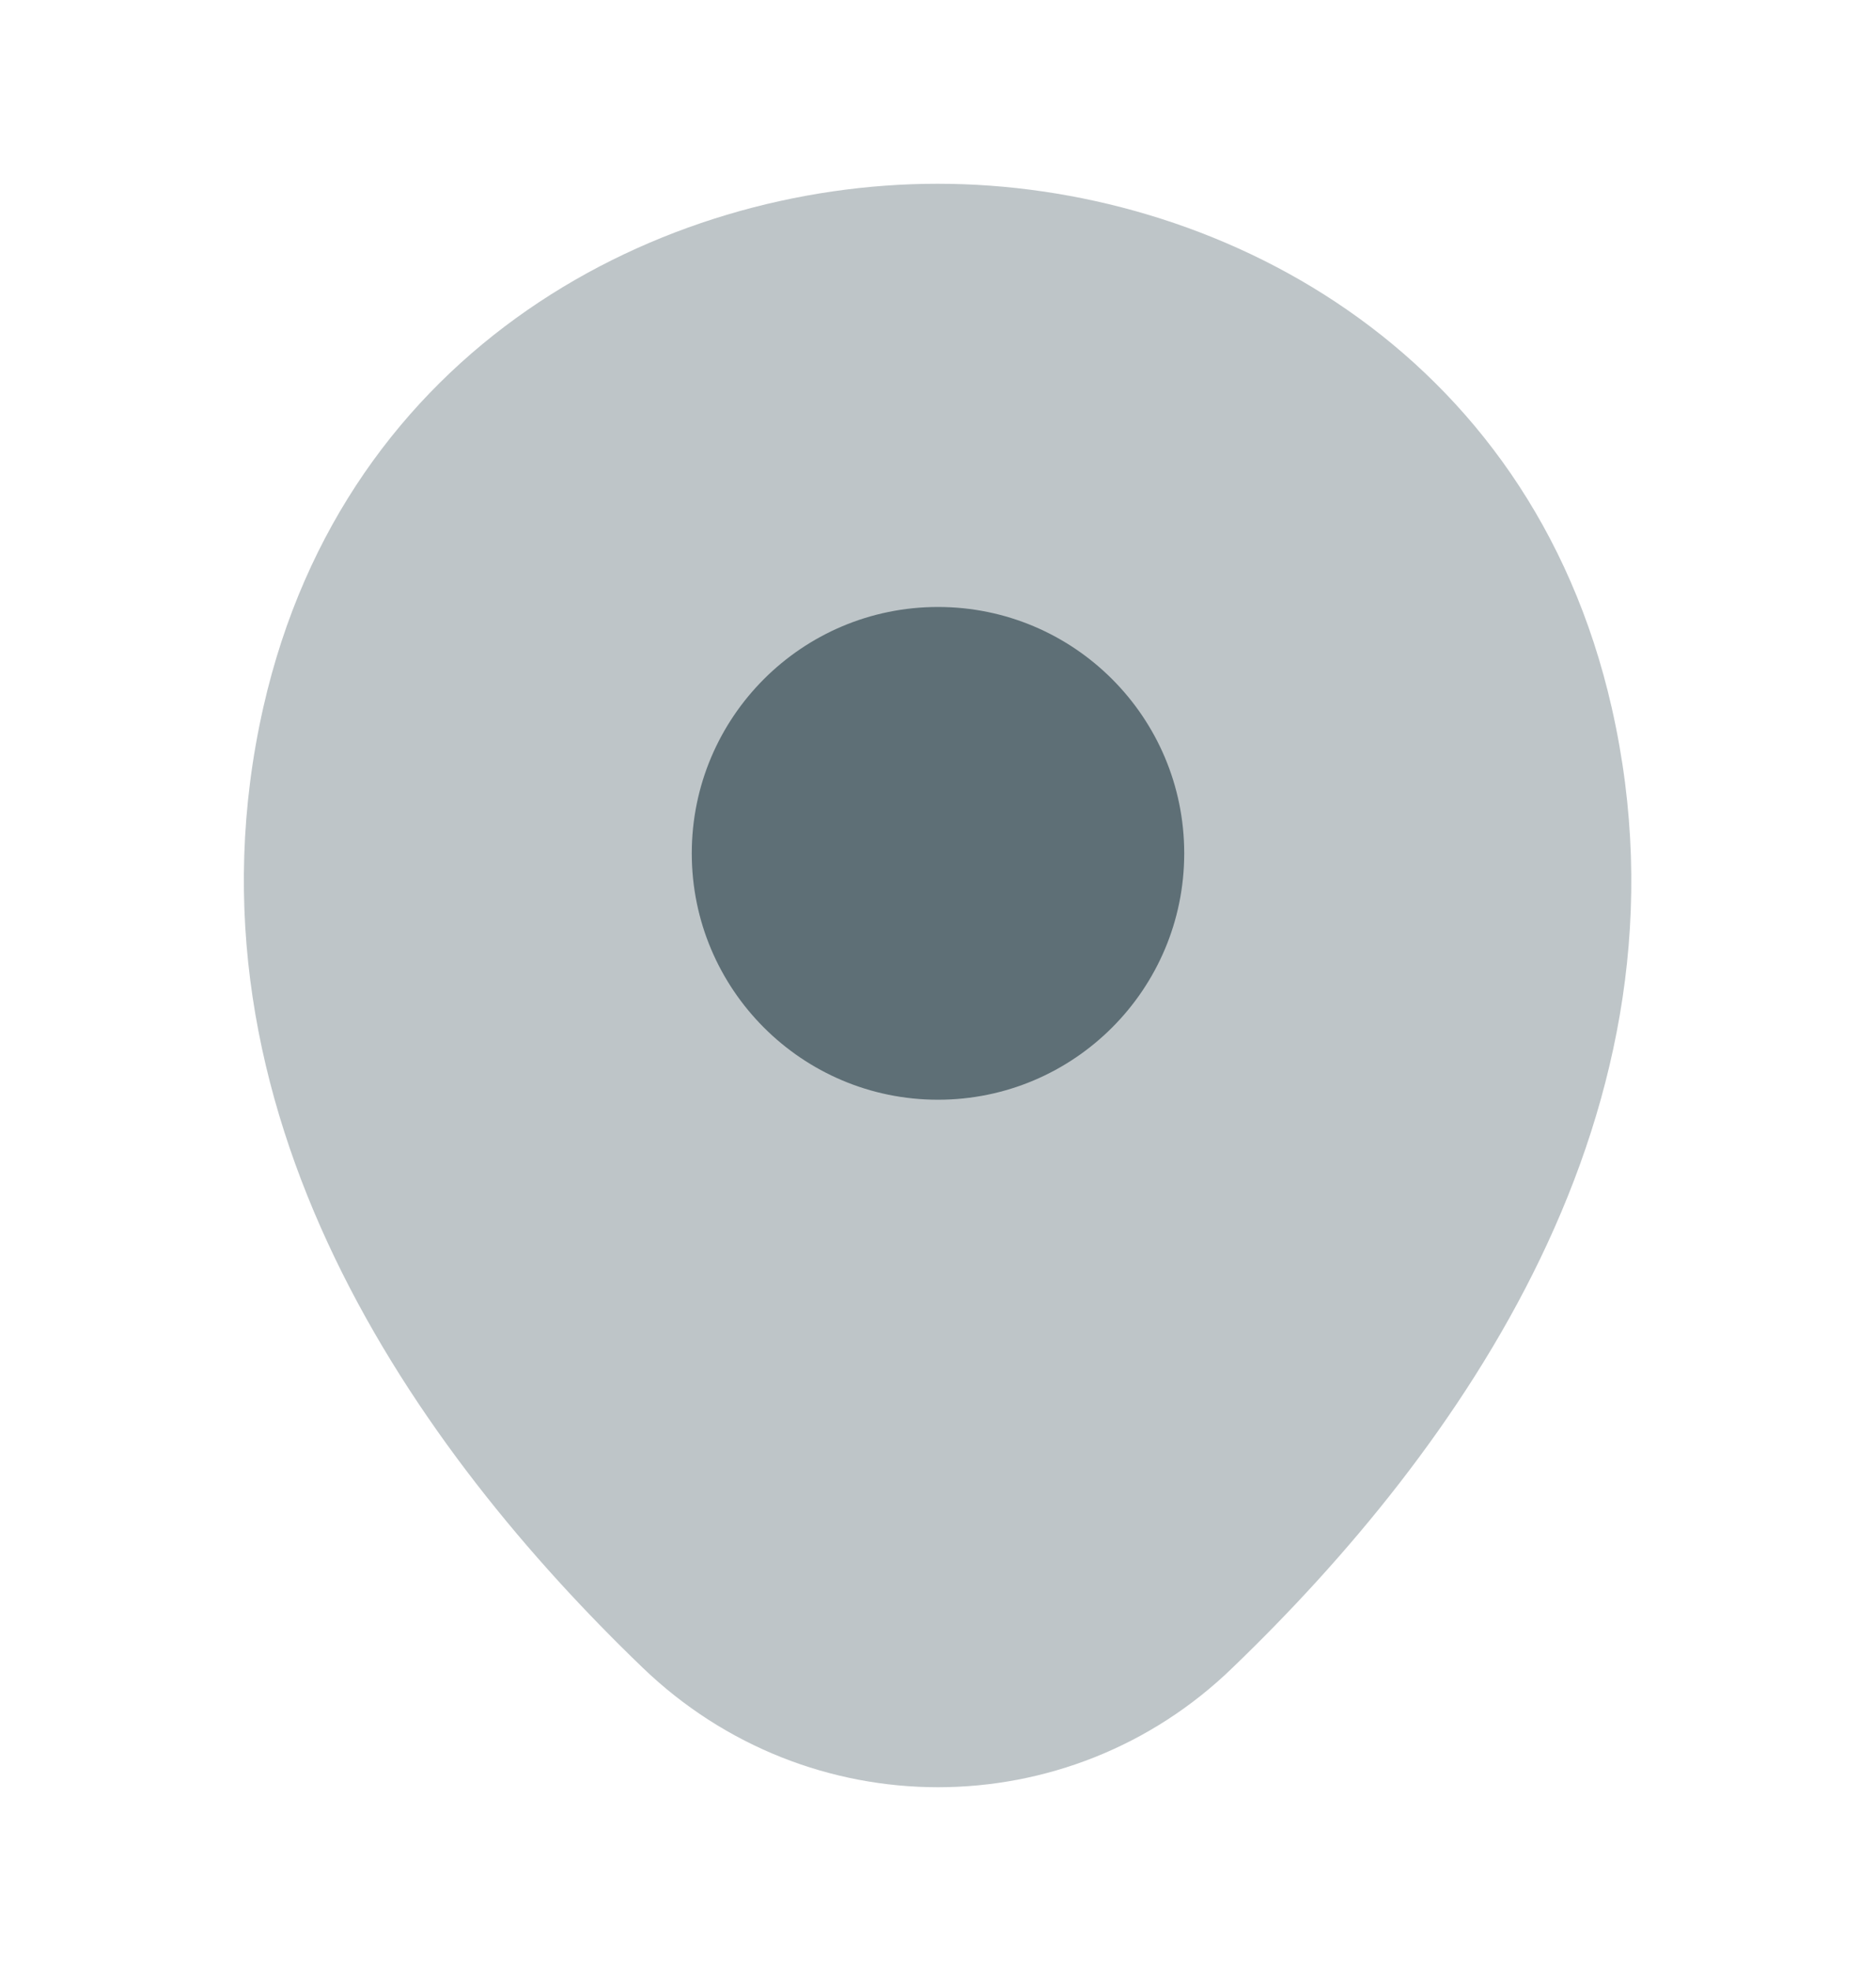<svg width="20" height="21" viewBox="0 0 20 21" fill="none" xmlns="http://www.w3.org/2000/svg">
<path opacity="0.4" d="M17.183 7.542C16.308 3.692 12.95 1.958 10 1.958C10 1.958 10 1.958 9.992 1.958C7.05 1.958 3.683 3.683 2.808 7.533C1.833 11.833 4.467 15.475 6.85 17.767C7.733 18.617 8.867 19.042 10 19.042C11.133 19.042 12.267 18.617 13.142 17.767C15.525 15.475 18.158 11.842 17.183 7.542Z" fill="#5E6F76"/>
<path d="M10 11.717C11.45 11.717 12.625 10.541 12.625 9.092C12.625 7.642 11.45 6.467 10 6.467C8.55 6.467 7.375 7.642 7.375 9.092C7.375 10.541 8.55 11.717 10 11.717Z" fill="#5E6F76"/>
</svg>
